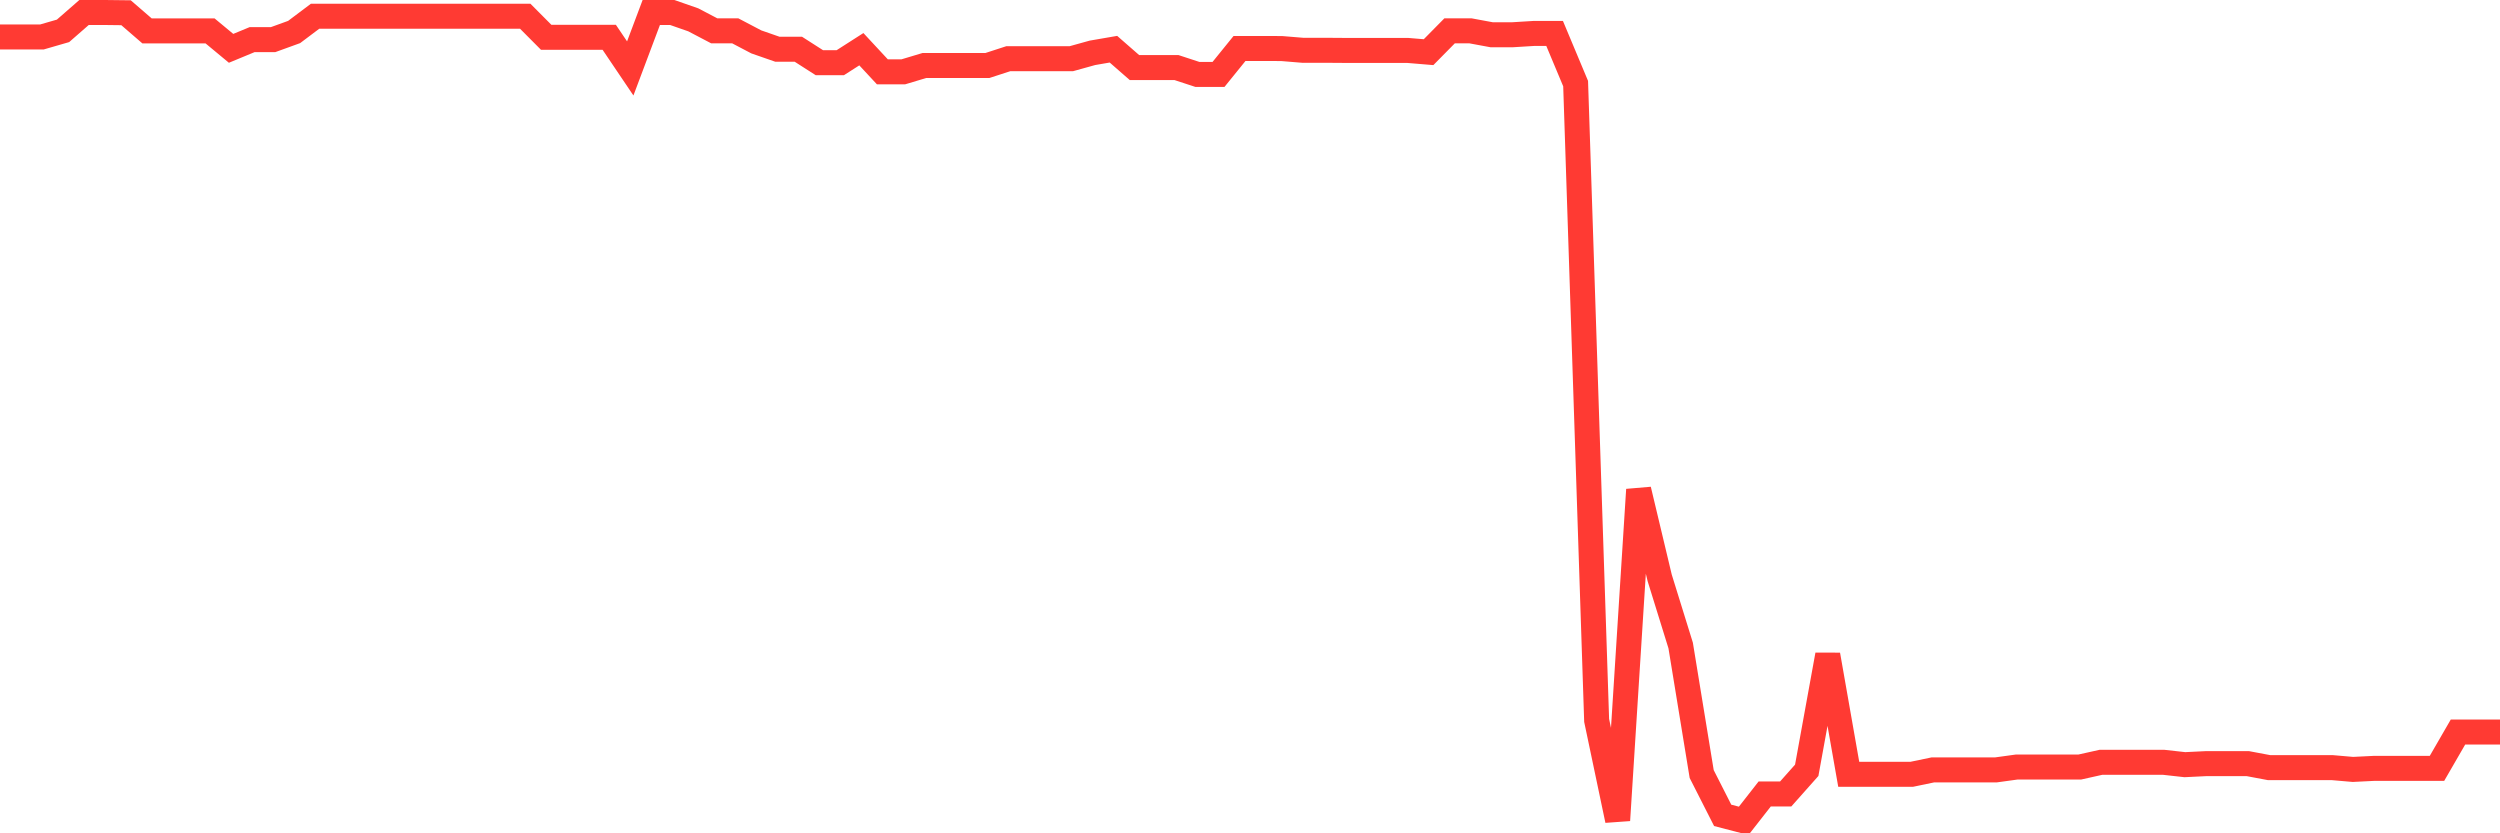 <svg
  xmlns="http://www.w3.org/2000/svg"
  xmlns:xlink="http://www.w3.org/1999/xlink"
  width="120"
  height="40"
  viewBox="0 0 120 40"
  preserveAspectRatio="none"
>
  <polyline
    points="0,1.773 1.008,1.773 2.017,1.773 3.025,1.481 4.034,0.6 5.042,0.6 6.05,0.612 7.059,1.484 8.067,1.484 9.076,1.484 10.084,1.484 11.092,2.32 12.101,1.902 13.109,1.902 14.118,1.536 15.126,0.778 16.134,0.778 17.143,0.778 18.151,0.778 19.16,0.778 20.168,0.778 21.176,0.78 22.185,0.778 23.193,0.778 24.202,0.778 25.21,0.778 26.218,1.791 27.227,1.791 28.235,1.791 29.244,1.791 30.252,3.285 31.261,0.6 32.269,0.6 33.277,0.952 34.286,1.481 35.294,1.481 36.303,2.011 37.311,2.362 38.319,2.362 39.328,3.008 40.336,3.008 41.345,2.362 42.353,3.447 43.361,3.447 44.37,3.144 45.378,3.144 46.387,3.144 47.395,3.144 48.403,2.816 49.412,2.816 50.42,2.816 51.429,2.816 52.437,2.536 53.445,2.362 54.454,3.243 55.462,3.243 56.471,3.243 57.479,3.574 58.487,3.574 59.496,2.328 60.504,2.328 61.513,2.33 62.521,2.413 63.529,2.413 64.538,2.42 65.546,2.42 66.555,2.42 67.563,2.42 68.571,2.504 69.58,1.481 70.588,1.481 71.597,1.668 72.605,1.668 73.613,1.606 74.622,1.606 75.63,4.013 76.639,34.58 77.647,39.374 78.655,23.503 79.664,27.735 80.672,30.984 81.681,37.154 82.689,39.137 83.697,39.4 84.706,38.11 85.714,38.11 86.723,36.974 87.731,31.431 88.739,37.166 89.748,37.166 90.756,37.166 91.765,37.166 92.773,36.956 93.782,36.956 94.79,36.956 95.798,36.956 96.807,36.817 97.815,36.817 98.824,36.817 99.832,36.817 100.84,36.592 101.849,36.592 102.857,36.592 103.866,36.592 104.874,36.704 105.882,36.655 106.891,36.655 107.899,36.655 108.908,36.845 109.916,36.845 110.924,36.845 111.933,36.845 112.941,36.932 113.95,36.882 114.958,36.882 115.966,36.882 116.975,36.882 117.983,35.138 118.992,35.138 120,35.138"
    fill="none"
    stroke="#ff3a33"
    stroke-width="1.2"
  >
  </polyline>
</svg>